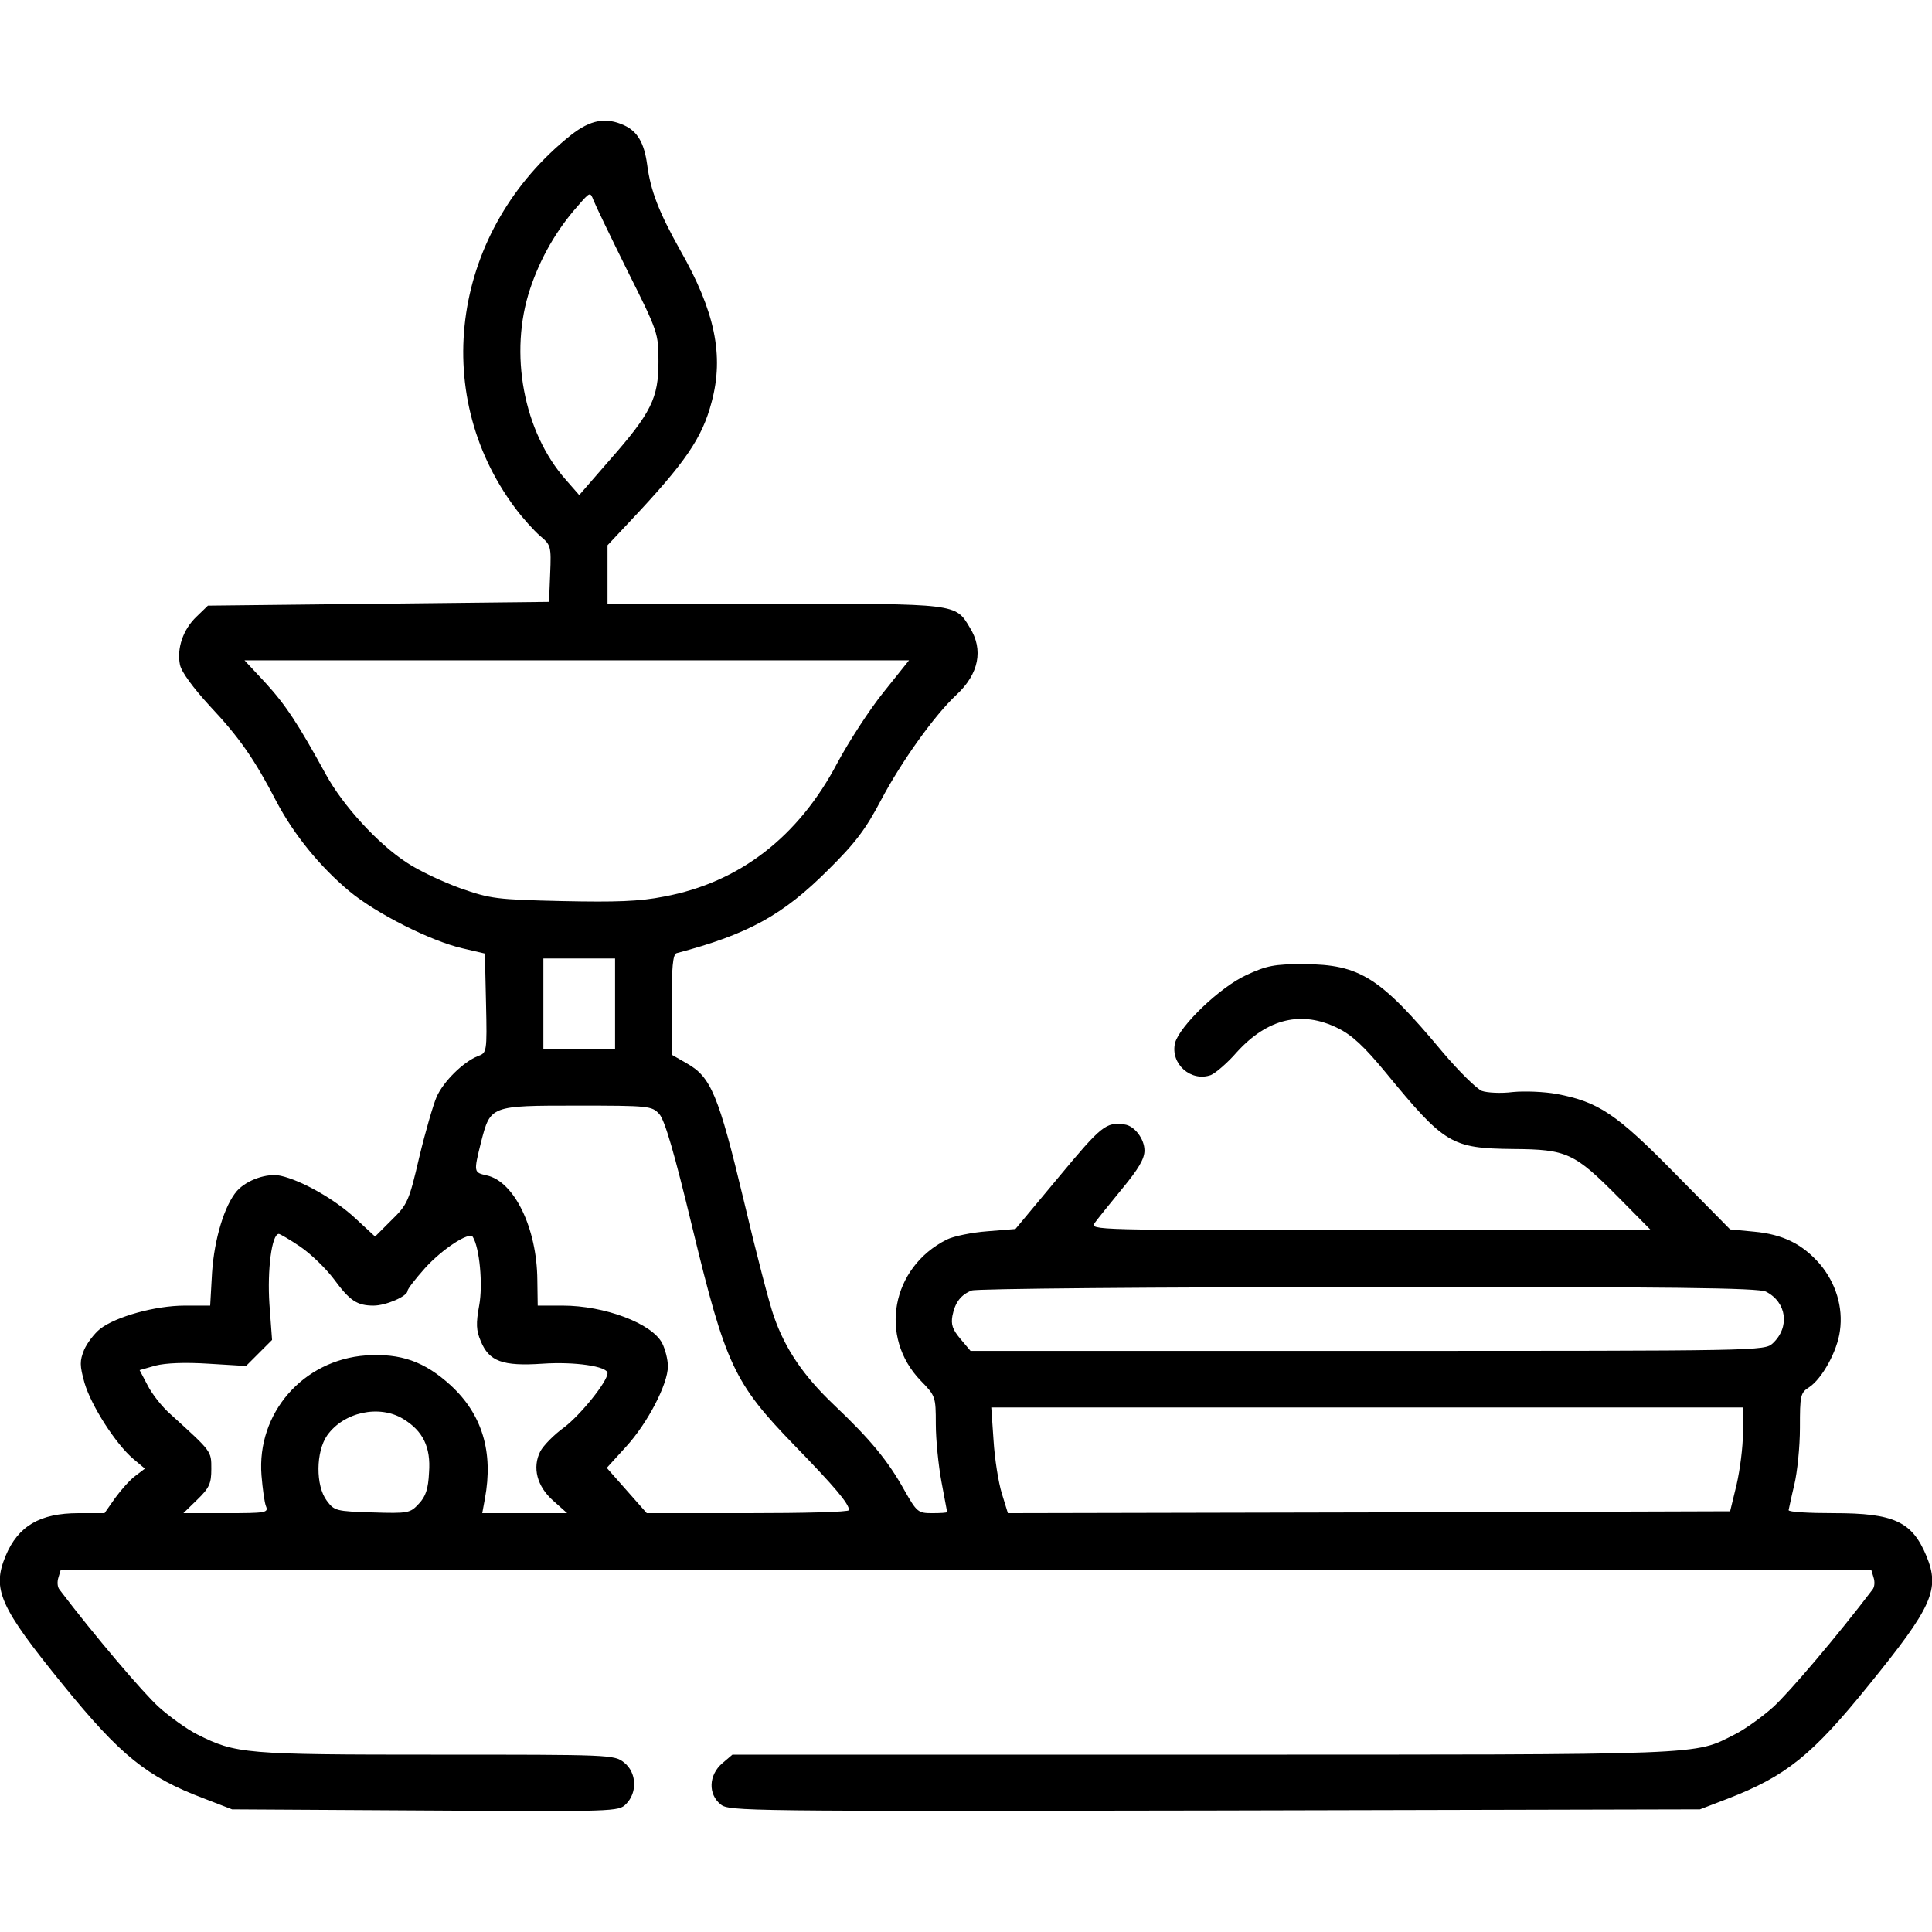 <?xml version="1.0" standalone="no"?>
<!DOCTYPE svg PUBLIC "-//W3C//DTD SVG 20010904//EN"
 "http://www.w3.org/TR/2001/REC-SVG-20010904/DTD/svg10.dtd">
<svg version="1.0" xmlns="http://www.w3.org/2000/svg"
 width="512pt" height="512pt" viewBox="0 0 512 512"
 preserveAspectRatio="xMidYMid meet">

<g transform="translate(0,512) scale(0.1,-0.1)"
fill="#000000" stroke="none">
<path d="M1513 4762 c-313 -249 -378 -680 -148 -988 20 -27 50 -60 66 -74 29
-24 30 -28 27 -100 l-3 -75 -452 -5 -452 -5 -30 -29 c-36 -34 -53 -85 -44
-128 4 -19 35 -61 79 -109 78 -83 118 -140 177 -254 46 -87 115 -172 193 -237
71 -59 216 -132 299 -151 l60 -14 3 -131 c3 -132 2 -132 -22 -141 -38 -15 -91
-67 -109 -108 -9 -21 -30 -93 -46 -160 -27 -116 -31 -125 -73 -166 l-44 -44
-53 49 c-55 51 -143 100 -197 112 -36 8 -90 -11 -116 -40 -33 -38 -60 -127
-66 -216 l-5 -88 -67 0 c-78 0 -183 -29 -225 -62 -15 -12 -34 -37 -42 -55 -12
-30 -12 -41 1 -88 18 -61 83 -162 129 -201 l31 -26 -25 -19 c-14 -10 -38 -37
-54 -59 l-28 -40 -69 0 c-102 0 -160 -34 -193 -113 -37 -89 -16 -135 152 -342
152 -187 222 -244 373 -301 l75 -29 512 -3 c505 -3 512 -3 532 17 31 31 28 84
-5 110 -26 21 -36 21 -498 21 -508 0 -531 2 -634 54 -26 13 -72 46 -101 72
-42 38 -172 191 -263 311 -6 7 -7 21 -3 33 l6 20 2399 0 2399 0 6 -20 c4 -12
3 -26 -3 -33 -91 -120 -221 -273 -263 -311 -29 -26 -75 -59 -101 -72 -111 -56
-57 -54 -1410 -54 l-1247 0 -27 -23 c-36 -31 -38 -82 -4 -109 22 -18 66 -18
1309 -16 l1286 3 73 28 c155 60 224 115 375 302 168 207 189 253 152 342 -38
91 -86 113 -245 113 -66 0 -120 3 -120 8 1 4 7 34 15 67 8 33 15 101 15 151 0
86 1 93 25 108 34 23 74 95 81 149 9 63 -11 127 -53 177 -46 53 -98 79 -175
86 l-63 6 -145 147 c-157 160 -204 191 -315 212 -33 6 -85 8 -116 5 -31 -4
-68 -2 -82 3 -14 6 -61 52 -104 103 -166 199 -219 232 -368 233 -78 0 -98 -4
-152 -29 -70 -32 -177 -135 -189 -180 -13 -55 42 -104 95 -85 12 5 44 32 69
61 81 89 172 111 268 63 37 -18 70 -49 126 -117 157 -191 174 -201 338 -203
143 -1 162 -10 280 -129 l85 -86 -744 0 c-733 0 -743 0 -730 19 8 11 41 52 73
91 43 52 59 79 59 101 0 31 -27 66 -53 69 -49 7 -61 -3 -174 -139 l-115 -138
-74 -6 c-41 -3 -90 -13 -108 -22 -147 -74 -181 -258 -69 -374 39 -40 40 -42
40 -115 0 -41 7 -110 15 -153 8 -43 15 -79 15 -80 0 -2 -18 -3 -39 -3 -38 0
-41 2 -75 62 -43 77 -89 133 -186 225 -81 77 -129 148 -159 234 -11 30 -47
168 -80 308 -67 280 -87 327 -151 363 l-40 23 0 133 c0 98 3 133 13 136 189
50 281 100 402 221 73 72 100 109 140 185 54 102 141 224 200 279 59 55 72
119 35 178 -38 64 -33 63 -520 63 l-440 0 0 78 0 77 61 65 c145 154 190 219
215 315 33 123 9 240 -84 403 -56 100 -78 157 -87 226 -8 58 -26 88 -61 104
-48 22 -89 15 -141 -26z m150 -360 c81 -162 82 -165 82 -241 0 -96 -19 -135
-130 -261 l-80 -92 -35 40 c-113 127 -152 337 -95 507 27 81 70 156 126 219
33 38 33 38 42 15 5 -13 46 -98 90 -187z m678 -1117 c-37 -46 -92 -131 -122
-187 -103 -196 -260 -317 -459 -354 -65 -13 -128 -15 -270 -12 -174 4 -190 6
-270 34 -47 17 -111 47 -142 68 -77 50 -169 151 -214 233 -74 135 -107 185
-161 244 l-55 59 881 0 880 0 -68 -85z m-711 -825 l0 -120 -95 0 -95 0 0 120
0 120 95 0 95 0 0 -120z m117 -292 c15 -17 40 -103 88 -302 88 -363 110 -411
270 -576 107 -110 145 -155 145 -172 0 -5 -120 -8 -268 -8 l-268 0 -53 60 -53
60 51 56 c57 62 111 166 111 213 0 18 -7 45 -15 61 -27 53 -153 100 -264 100
l-66 0 -1 68 c-1 137 -61 261 -134 277 -35 8 -35 8 -15 89 25 96 24 96 254 96
192 0 198 -1 218 -22z m-951 -352 c28 -19 68 -58 89 -86 42 -57 61 -70 105
-70 33 0 90 25 90 39 0 5 21 32 46 60 46 51 118 98 127 83 18 -29 27 -126 17
-181 -9 -49 -8 -67 4 -95 22 -54 58 -67 163 -60 86 6 173 -7 173 -25 0 -22
-70 -109 -114 -143 -28 -20 -56 -49 -64 -64 -22 -43 -9 -93 34 -131 l37 -33
-112 0 -113 0 7 38 c23 124 -7 224 -91 301 -69 63 -132 85 -224 79 -167 -12
-290 -153 -277 -318 3 -36 8 -73 12 -82 7 -17 -2 -18 -106 -18 l-113 0 37 36
c32 31 37 43 37 81 0 48 2 45 -108 145 -23 20 -50 55 -61 77 l-21 40 42 12
c28 7 78 9 141 5 l99 -6 35 35 34 34 -7 95 c-6 90 6 186 25 186 3 0 29 -15 57
-34z m3884 -119 c55 -28 64 -94 18 -137 -22 -20 -31 -20 -1074 -20 l-1052 0
-27 32 c-21 25 -25 38 -21 61 7 36 23 56 51 67 11 5 484 9 1050 9 805 1 1035
-2 1055 -12z m-61 -374 c0 -38 -8 -99 -17 -138 l-17 -70 -957 -3 -957 -2 -16
52 c-9 29 -19 92 -22 141 l-6 87 997 0 996 0 -1 -67z m-3551 37 c53 -32 74
-75 69 -142 -2 -44 -9 -64 -27 -83 -23 -25 -28 -26 -124 -23 -95 3 -100 4
-120 31 -30 40 -29 130 1 173 44 62 138 82 201 44z"/>
</g>
</svg>
